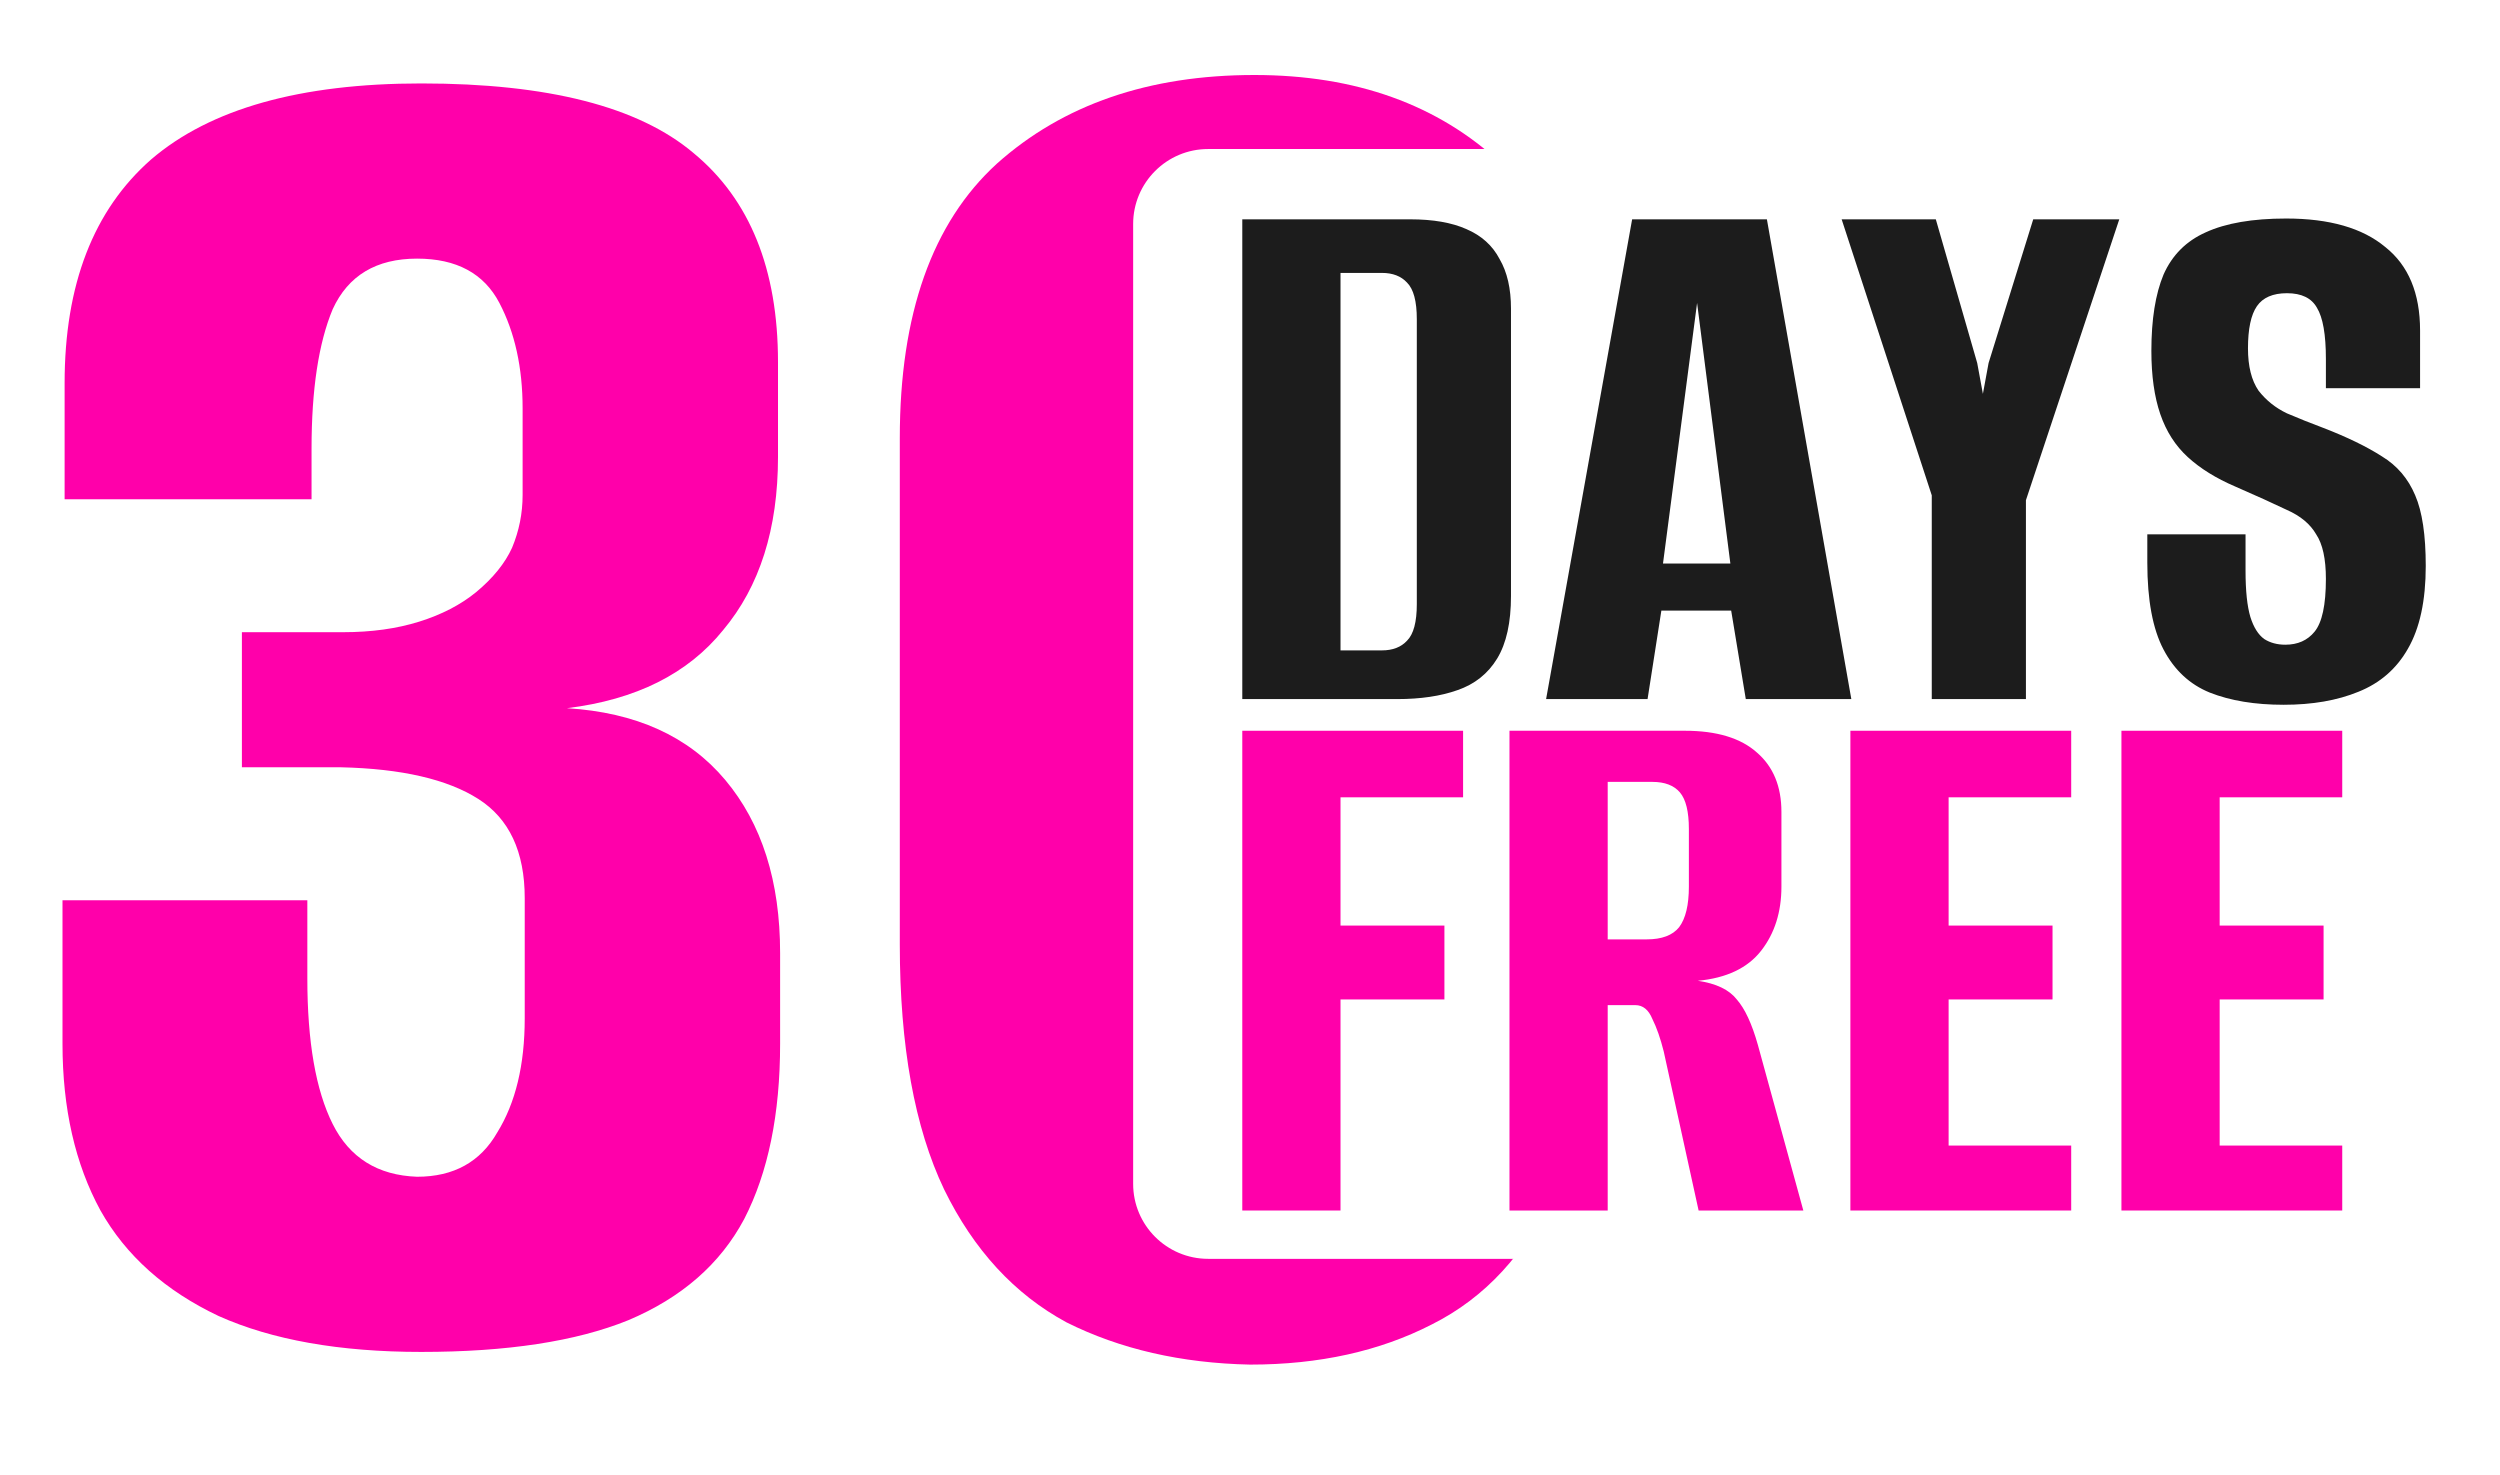 <svg width="200" height="118" viewBox="0 0 200 118" fill="none" xmlns="http://www.w3.org/2000/svg">
<rect width="200" height="118" fill="white"/>
<path d="M100.014 109.168C94.498 109.055 89.601 107.929 85.324 105.791C81.159 103.539 77.894 99.993 75.53 95.153C73.166 90.2 71.984 83.671 71.984 75.567V35.042C71.984 25.136 74.573 17.82 79.751 13.092C85.042 8.364 91.909 6 100.351 6C108.456 6 115.041 8.364 120.107 13.092C125.285 17.82 127.874 25.136 127.874 35.042V75.398C127.874 83.728 126.692 90.369 124.328 95.322C122.077 100.275 118.812 103.821 114.535 105.96C110.37 108.098 105.529 109.168 100.014 109.168ZM100.014 97.517C102.49 97.517 104.516 96.56 106.092 94.647C107.668 92.62 108.456 89.637 108.456 85.698V29.639C108.456 25.699 107.612 22.773 105.923 20.859C104.347 18.833 102.377 17.82 100.014 17.82C97.65 17.82 95.624 18.833 93.935 20.859C92.359 22.773 91.571 25.699 91.571 29.639V85.698C91.571 89.637 92.359 92.62 93.935 94.647C95.624 96.56 97.65 97.517 100.014 97.517Z" fill="#FF00AA"/>
<path d="M33.705 108.154C27.176 108.154 21.773 107.198 17.495 105.284C13.217 103.258 10.066 100.444 8.039 96.841C6.013 93.127 5 88.68 5 83.502V72.02H24.587V78.268C24.587 83.334 25.262 87.217 26.613 89.919C27.964 92.62 30.215 94.027 33.367 94.14C36.294 94.14 38.432 92.958 39.783 90.594C41.247 88.23 41.978 85.191 41.978 81.476V71.852C41.978 68.137 40.74 65.492 38.264 63.916C35.787 62.34 32.129 61.495 27.288 61.383H19.352V50.576H27.457C29.709 50.576 31.735 50.295 33.536 49.732C35.337 49.169 36.856 48.381 38.095 47.368C39.446 46.243 40.402 45.061 40.965 43.822C41.528 42.472 41.809 41.065 41.809 39.601V32.678C41.809 29.414 41.19 26.6 39.952 24.236C38.714 21.872 36.519 20.69 33.367 20.69C30.102 20.69 27.851 22.041 26.613 24.742C25.487 27.444 24.924 31.159 24.924 35.886V39.939H5.169V30.652C5.169 22.772 7.476 16.806 12.092 12.754C16.82 8.701 24.024 6.675 33.705 6.675C43.836 6.675 51.096 8.533 55.486 12.247C59.989 15.962 62.24 21.534 62.24 28.964V36.562C62.24 42.303 60.777 46.918 57.85 50.408C55.036 53.897 50.871 55.98 45.355 56.655C50.871 56.993 55.092 58.906 58.019 62.396C60.946 65.886 62.409 70.501 62.409 76.242V83.502C62.409 89.131 61.452 93.802 59.539 97.517C57.625 101.119 54.529 103.821 50.252 105.622C46.087 107.31 40.571 108.154 33.705 108.154Z" fill="#FF00AA"/>
<path d="M90.652 17.922C90.652 14.609 93.339 11.922 96.652 11.922H194.061V100.707H96.652C93.339 100.707 90.652 98.021 90.652 94.707V17.922Z" fill="white"/>
<path d="M169.715 96.841V58.46H187.379V63.785H177.573V74.046H185.886V79.956H177.573V91.645H187.379V96.841H169.715Z" fill="#FF00AA"/>
<path d="M148.031 96.841V58.46H165.696V63.785H155.889V74.046H164.202V79.956H155.889V91.645H165.696V96.841H148.031Z" fill="#FF00AA"/>
<path d="M120.758 96.841V58.46H134.785C137.34 58.46 139.266 59.044 140.565 60.213C141.864 61.339 142.514 62.919 142.514 64.954V70.929C142.514 72.964 141.972 74.674 140.89 76.059C139.808 77.445 138.119 78.246 135.824 78.462C137.296 78.679 138.336 79.177 138.942 79.956C139.591 80.692 140.154 81.904 140.63 83.593L144.267 96.841H135.889L133.097 84.112C132.837 83.073 132.534 82.207 132.188 81.514C131.885 80.778 131.43 80.41 130.824 80.41H128.616V96.841H120.758ZM128.616 75.15H131.733C132.945 75.15 133.811 74.825 134.331 74.176C134.85 73.483 135.11 72.401 135.11 70.929V66.318C135.11 64.933 134.872 63.958 134.396 63.396C133.919 62.833 133.183 62.551 132.188 62.551H128.616V75.15Z" fill="#FF00AA"/>
<path d="M99.383 96.841V58.46H117.047V63.785H107.241V74.046H115.553V79.956H107.241V96.841H99.383Z" fill="#FF00AA"/>
<path d="M182.695 56.382C180.401 56.382 178.431 56.058 176.786 55.408C175.184 54.759 173.95 53.611 173.084 51.966C172.218 50.321 171.785 48.005 171.785 45.017V42.745C173.127 42.745 174.448 42.745 175.747 42.745C177.045 42.745 178.344 42.745 179.643 42.745V45.667C179.643 47.269 179.773 48.503 180.033 49.369C180.293 50.191 180.661 50.776 181.137 51.122C181.613 51.425 182.176 51.577 182.825 51.577C183.821 51.577 184.6 51.23 185.163 50.538C185.769 49.802 186.072 48.395 186.072 46.316C186.072 44.714 185.813 43.524 185.293 42.745C184.817 41.922 184.038 41.273 182.955 40.796C181.873 40.277 180.487 39.649 178.799 38.913C177.284 38.264 176.028 37.484 175.032 36.575C174.036 35.666 173.3 34.519 172.824 33.133C172.348 31.748 172.11 30.059 172.11 28.067C172.11 25.556 172.435 23.522 173.084 21.963C173.777 20.404 174.902 19.279 176.461 18.586C178.063 17.85 180.206 17.482 182.89 17.482C186.354 17.482 188.995 18.24 190.813 19.755C192.675 21.227 193.606 23.457 193.606 26.444V31.055C192.35 31.055 191.095 31.055 189.839 31.055C188.627 31.055 187.371 31.055 186.072 31.055V28.717C186.072 26.769 185.834 25.405 185.358 24.626C184.925 23.846 184.124 23.457 182.955 23.457C181.83 23.457 181.029 23.803 180.552 24.496C180.076 25.188 179.838 26.314 179.838 27.873C179.838 29.301 180.119 30.427 180.682 31.25C181.288 32.029 182.046 32.635 182.955 33.068C183.864 33.458 184.839 33.847 185.878 34.237C187.783 34.973 189.341 35.731 190.554 36.51C191.766 37.246 192.653 38.285 193.216 39.627C193.779 40.926 194.06 42.809 194.06 45.277C194.06 48.048 193.584 50.256 192.632 51.901C191.722 53.503 190.402 54.651 188.67 55.343C186.982 56.036 184.99 56.382 182.695 56.382Z" fill="#1C1C1C"/>
<path d="M154.541 55.927V39.627L147.332 17.546H154.865L158.177 29.041L158.632 31.509L159.087 29.041L162.658 17.546H169.542L162.074 40.017V55.927H154.541Z" fill="#1C1C1C"/>
<path d="M123.688 55.927L130.571 17.546H141.352L148.106 55.927H139.663L138.494 48.849H132.909L131.805 55.927H123.688ZM133.039 45.082H138.429L135.767 24.235L133.039 45.082Z" fill="#1C1C1C"/>
<path d="M99.383 55.927V17.546H112.826C114.644 17.546 116.138 17.806 117.307 18.326C118.519 18.845 119.407 19.646 119.97 20.729C120.576 21.768 120.879 23.088 120.879 24.69V47.68C120.879 49.801 120.511 51.468 119.775 52.68C119.039 53.892 117.978 54.737 116.593 55.213C115.25 55.689 113.648 55.927 111.787 55.927H99.383ZM107.241 52.031H110.553C111.419 52.031 112.09 51.771 112.566 51.252C113.086 50.732 113.345 49.758 113.345 48.329V25.534C113.345 24.106 113.086 23.131 112.566 22.612C112.09 22.092 111.419 21.833 110.553 21.833H107.241V52.031Z" fill="#1C1C1C"/>
</svg>
